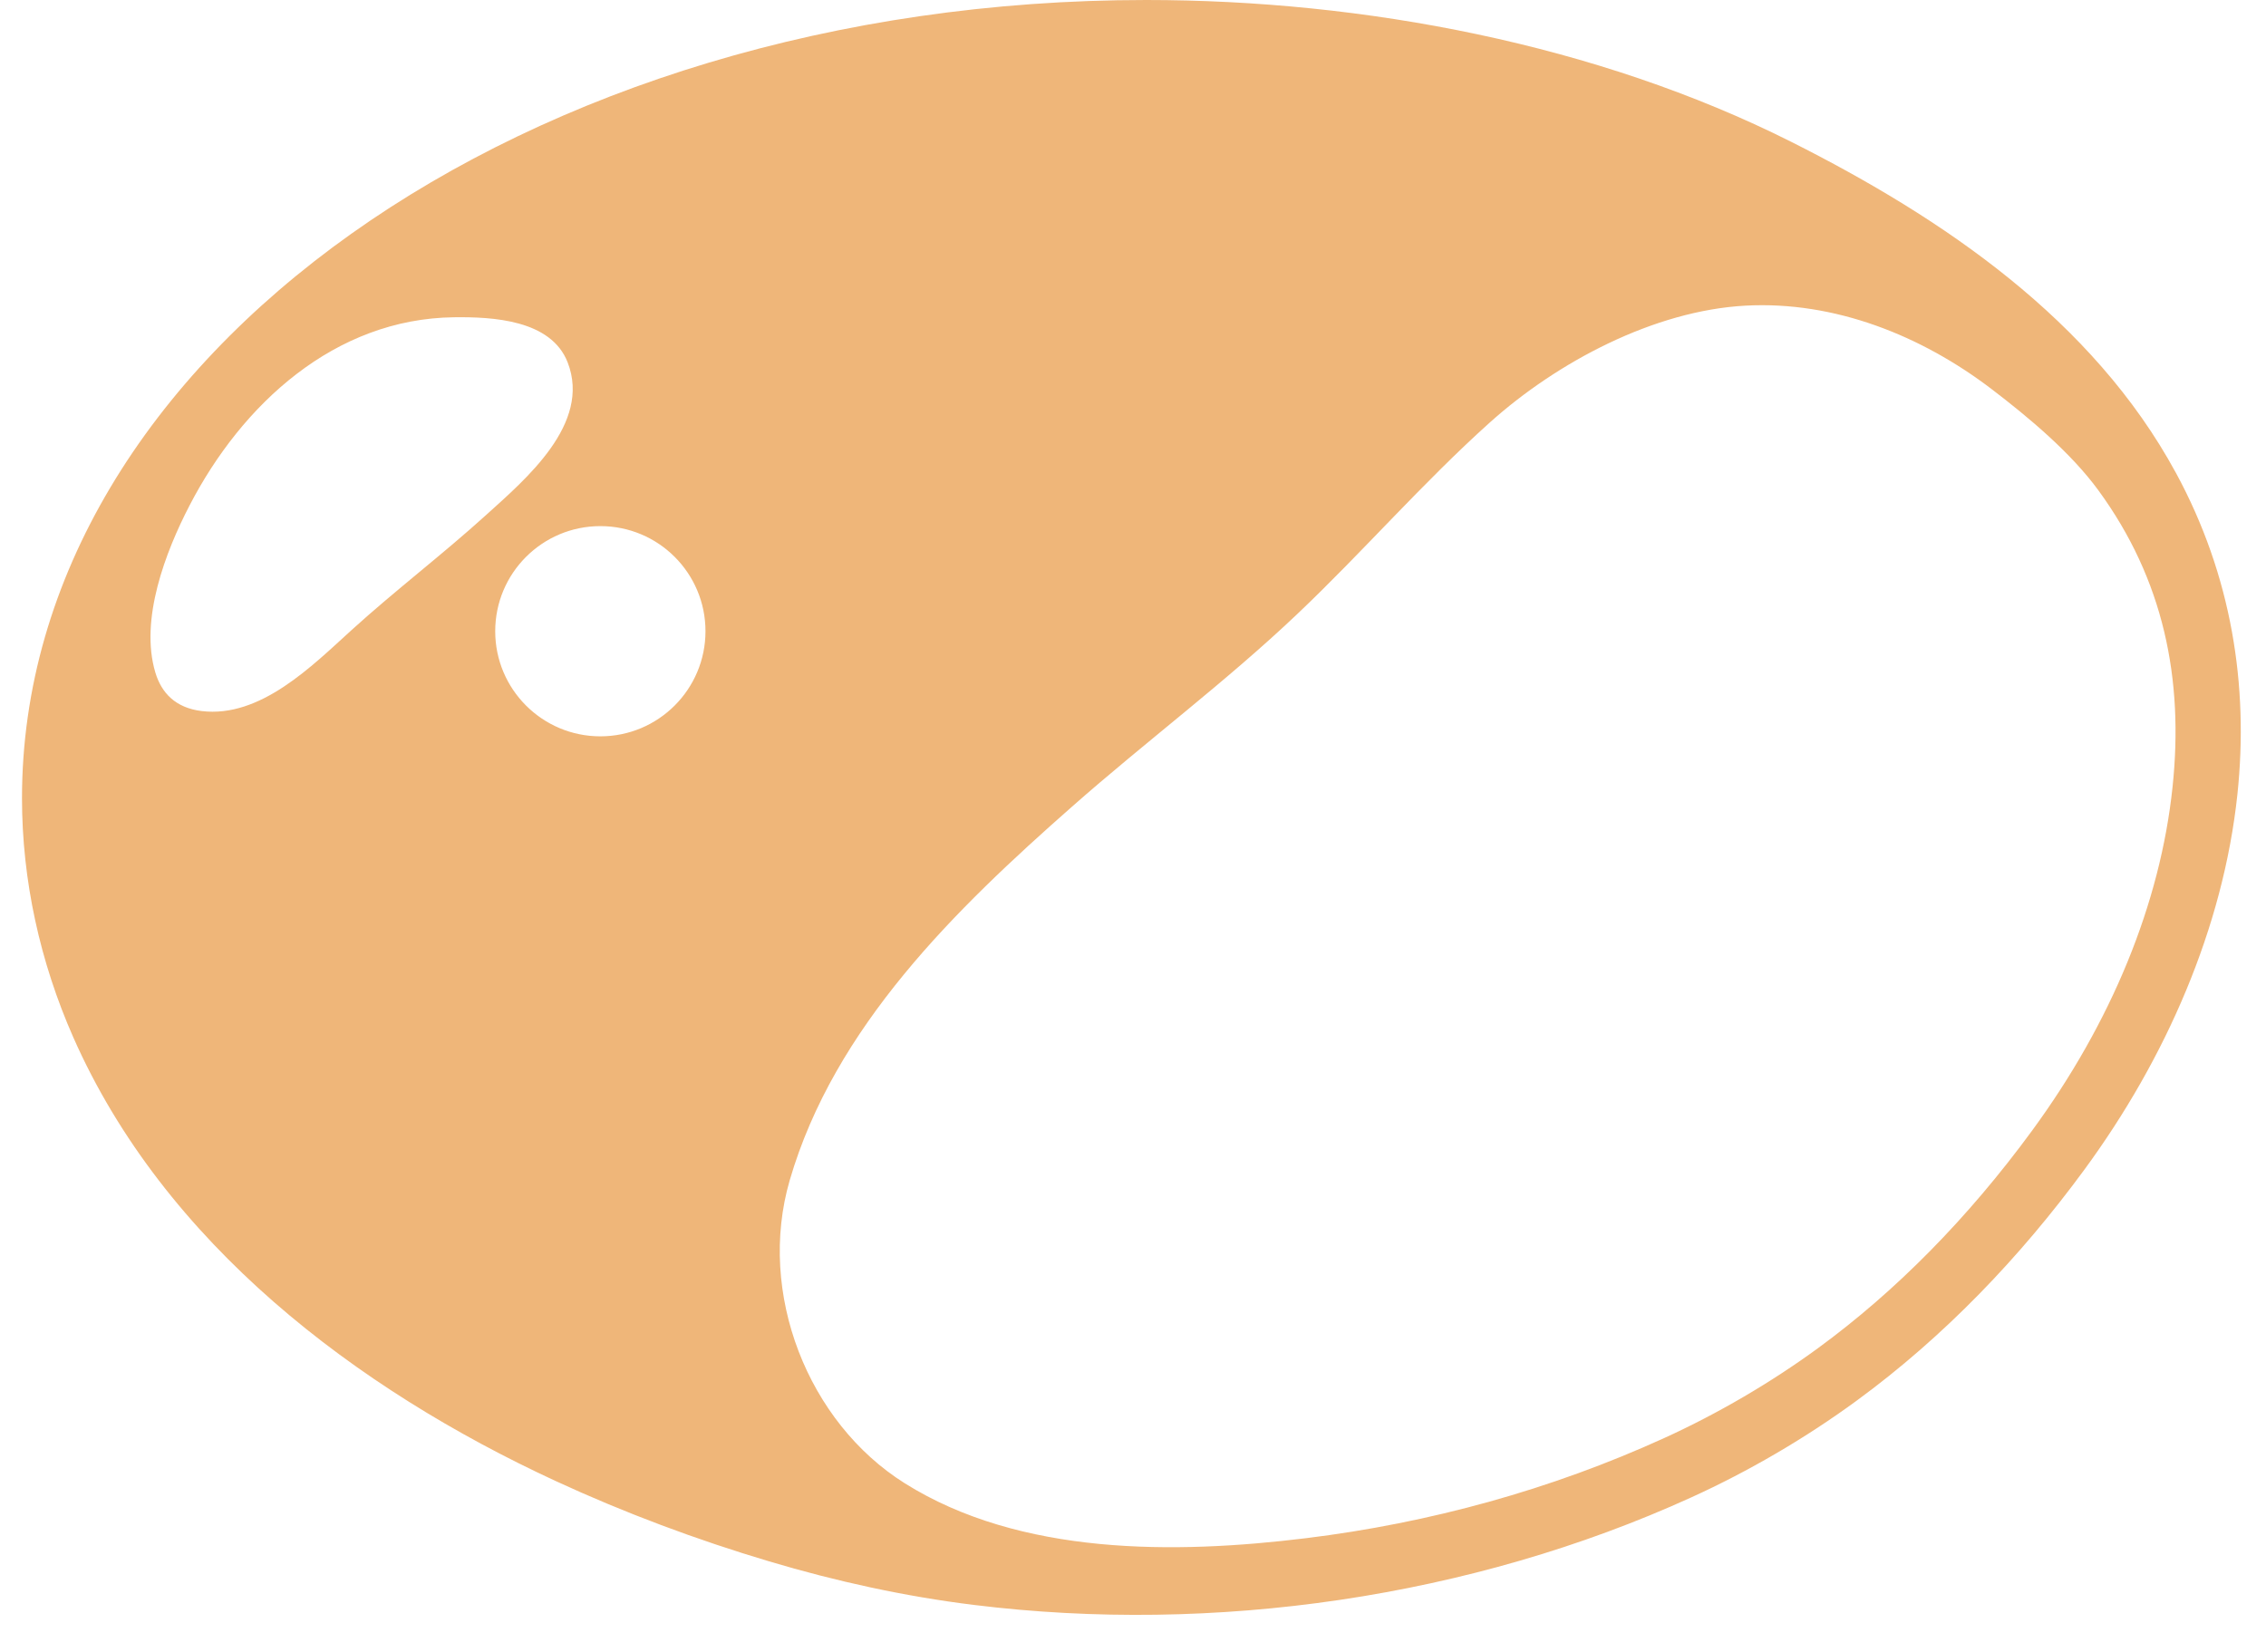 <?xml version="1.0" encoding="UTF-8"?>
<svg width="48px" height="35px" viewBox="0 0 48 35" version="1.1" xmlns="http://www.w3.org/2000/svg" xmlns:xlink="http://www.w3.org/1999/xlink">
    <title>Shape</title>
    <g id="Page-1" stroke="none" stroke-width="1" fill="none" fill-rule="evenodd">
        <g id="Cleansing-Balm-v3" transform="translate(-166, -2276)" fill="#EFB679" fill-rule="nonzero">
            <path d="M212.09,2286.016 C210.332,2282.778 207.164,2280.625 203.943,2279.005 C199.822,2276.934 194.883,2276 190.28,2276 C177.128,2276 166.466,2283.571 166.466,2292.912 C166.466,2294.655 166.849,2296.383 167.552,2297.977 C169.479,2302.343 173.538,2305.422 177.77,2307.379 C179.226,2308.052 180.757,2308.624 182.295,2309.082 C183.708,2309.504 185.171,2309.825 186.635,2310.005 C191.711,2310.632 197.162,2309.85 201.828,2307.725 C203.05,2307.169 204.25,2306.467 205.331,2305.675 C207.186,2304.317 208.794,2302.634 210.152,2300.783 C211.876,2298.433 213.095,2295.659 213.395,2292.824 C213.636,2290.531 213.275,2288.198 212.091,2286.017 L212.09,2286.016 Z M173.45,2289.347 C172.613,2290.106 171.516,2291.219 170.268,2291.065 C169.716,2290.996 169.42,2290.681 169.29,2290.247 C168.955,2289.124 169.508,2287.687 170.016,2286.708 C171.126,2284.564 173.088,2282.752 175.618,2282.722 C176.435,2282.712 177.672,2282.774 178.024,2283.677 C178.533,2284.98 177.125,2286.161 176.303,2286.906 C175.376,2287.747 174.377,2288.505 173.45,2289.347 L173.45,2289.347 Z M178.717,2291.601 C177.488,2291.601 176.49,2290.604 176.49,2289.374 C176.49,2288.144 177.487,2287.147 178.717,2287.147 C179.948,2287.147 180.944,2288.144 180.944,2289.374 C180.944,2290.603 179.947,2291.601 178.717,2291.601 Z M212.02,2292.678 C211.761,2295.14 210.729,2297.66 209.037,2299.966 C207.687,2301.807 206.165,2303.353 204.514,2304.561 C203.515,2305.292 202.387,2305.952 201.254,2306.468 C198.852,2307.563 196.285,2308.268 193.667,2308.59 C190.894,2308.931 187.612,2308.964 185.164,2307.426 C183.111,2306.136 182.034,2303.396 182.728,2301.008 C183.674,2297.756 186.242,2295.264 188.707,2293.092 C190.279,2291.705 191.966,2290.448 193.487,2289.003 C194.877,2287.683 196.134,2286.231 197.559,2284.951 C198.987,2283.669 201.038,2282.581 202.972,2282.476 C204.864,2282.373 206.703,2283.111 208.189,2284.245 C208.974,2284.844 209.866,2285.59 210.451,2286.391 C211.826,2288.274 212.263,2290.377 212.02,2292.679 L212.02,2292.678 Z" id="Shape"></path>
        </g>
    </g>
</svg>